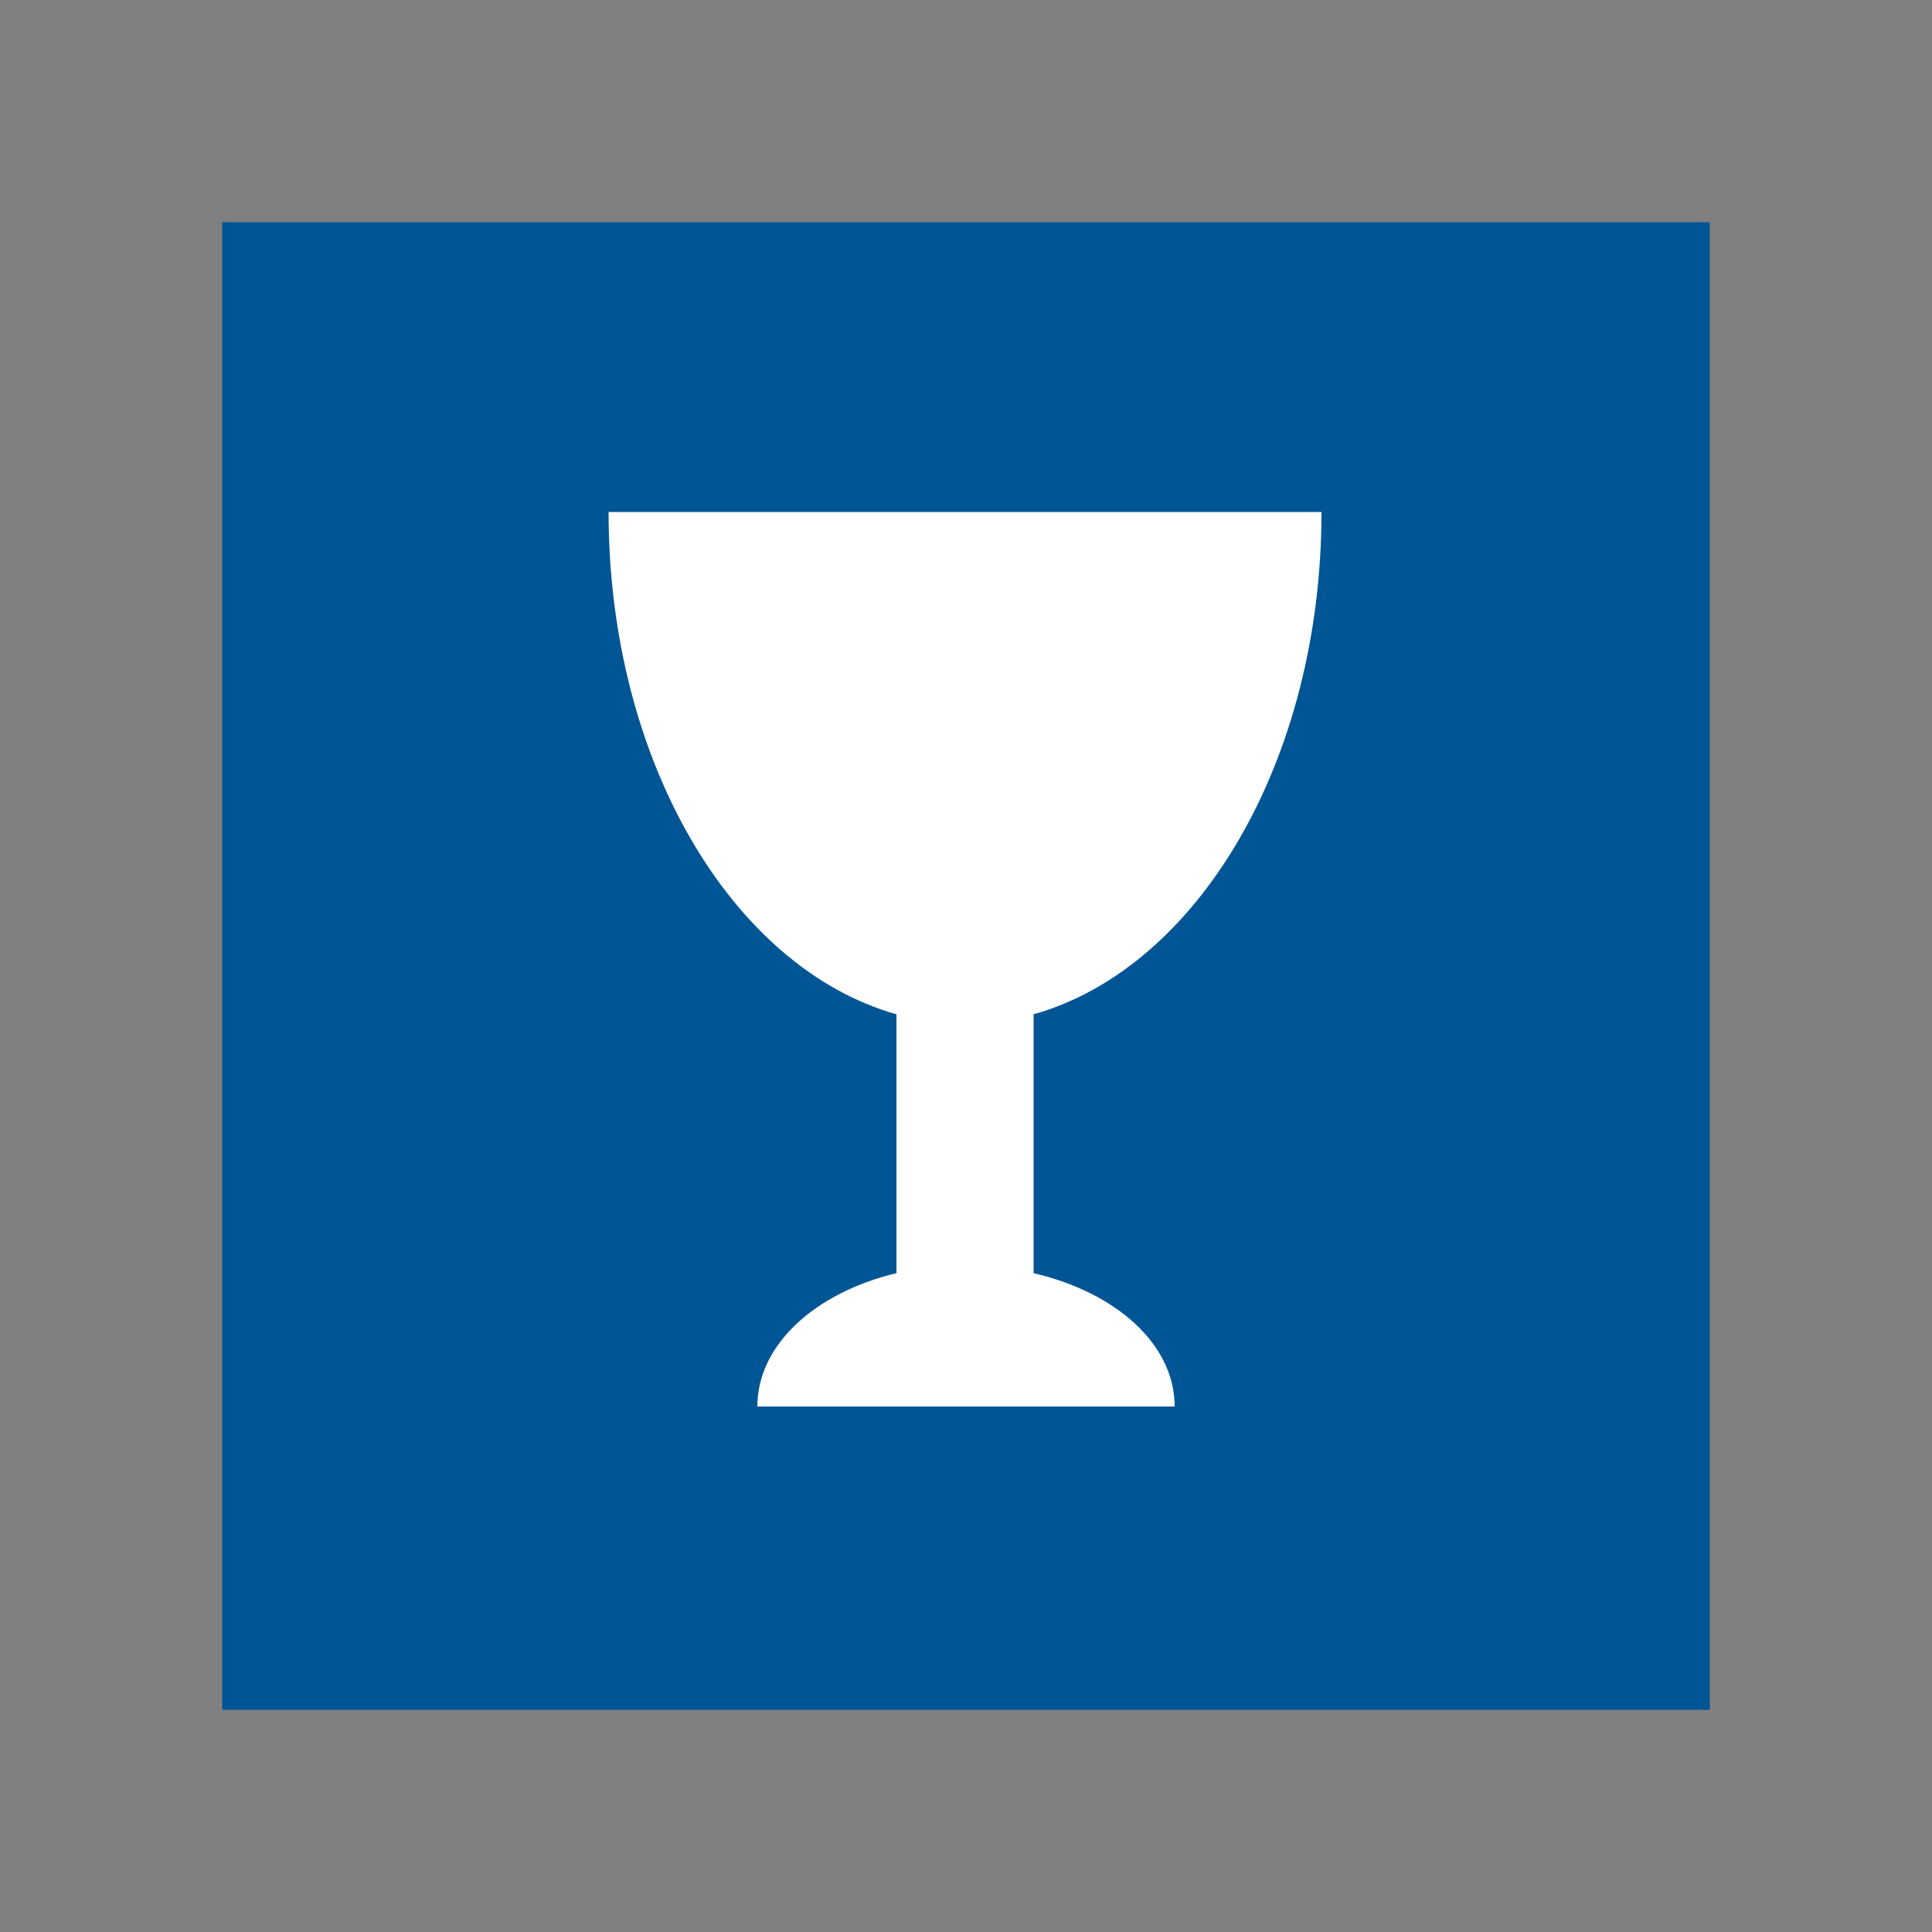 <?xml version="1.0" encoding="utf-8"?>
<!-- Generator: Adobe Illustrator 22.0.1, SVG Export Plug-In . SVG Version: 6.00 Build 0)  -->
<svg version="1.1" id="Layer_1" xmlns="http://www.w3.org/2000/svg" xmlns:xlink="http://www.w3.org/1999/xlink" x="0px" y="0px"
	 viewBox="0 0 100 100" style="enable-background:new 0 0 100 100;" xml:space="preserve">
<rect x="0" y="0" width="100" height="100" fill="#808080" stroke="none"/>
<style type="text/css">
	.st0{fill:#FFCB2E;}
	.st1{fill:#FFFFFF;}
	.st2{fill:#BD2026;}
	.st3{fill:#4E2875;}
	.st4{fill:#005595;}
</style>
<g>
	<rect x="11.5" y="11.5" class="st4" width="77" height="77"/>
	<path class="st1" d="M60.8,72.8H39.2c0-3.2,3-5.9,7.2-6.9V52.5c-8.5-2.4-14.9-13.1-14.9-26h36.9c0,12.9-6.4,23.6-14.9,26v13.4
		C57.8,66.9,60.8,69.6,60.8,72.8z"/>
</g>
</svg>
